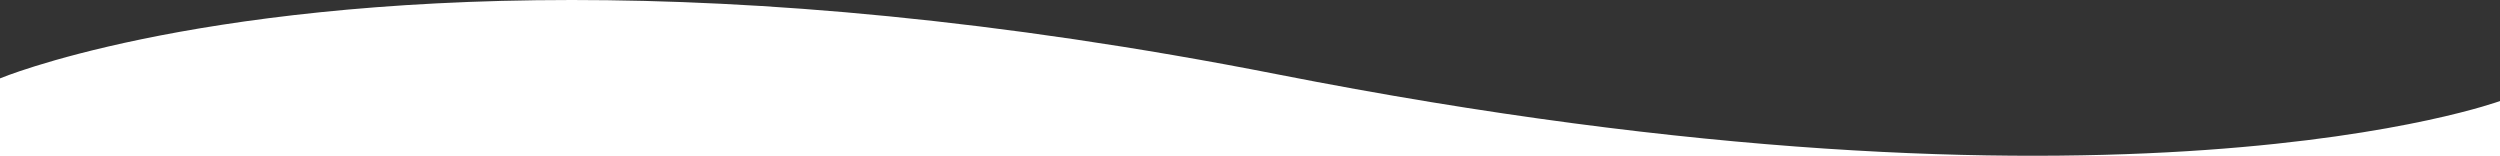 <svg id="wave" data-name="Wave" xmlns="http://www.w3.org/2000/svg" viewBox="0 0 1440 90"><rect x="0" y="0" width="1440" height="90" fill="#333333" stroke="none"/><defs><style>.cls-3{fill:#fff;}</style></defs><path class="cls-3" d="M1107.81,334.82C944.77,302.77,809.5,292,701.34,292h-.05C479.83,292,372,337.15,372,337.15V382H1812V350.19S1594.48,430.49,1107.81,334.82Z" transform="translate(-372 -292)"/></svg>